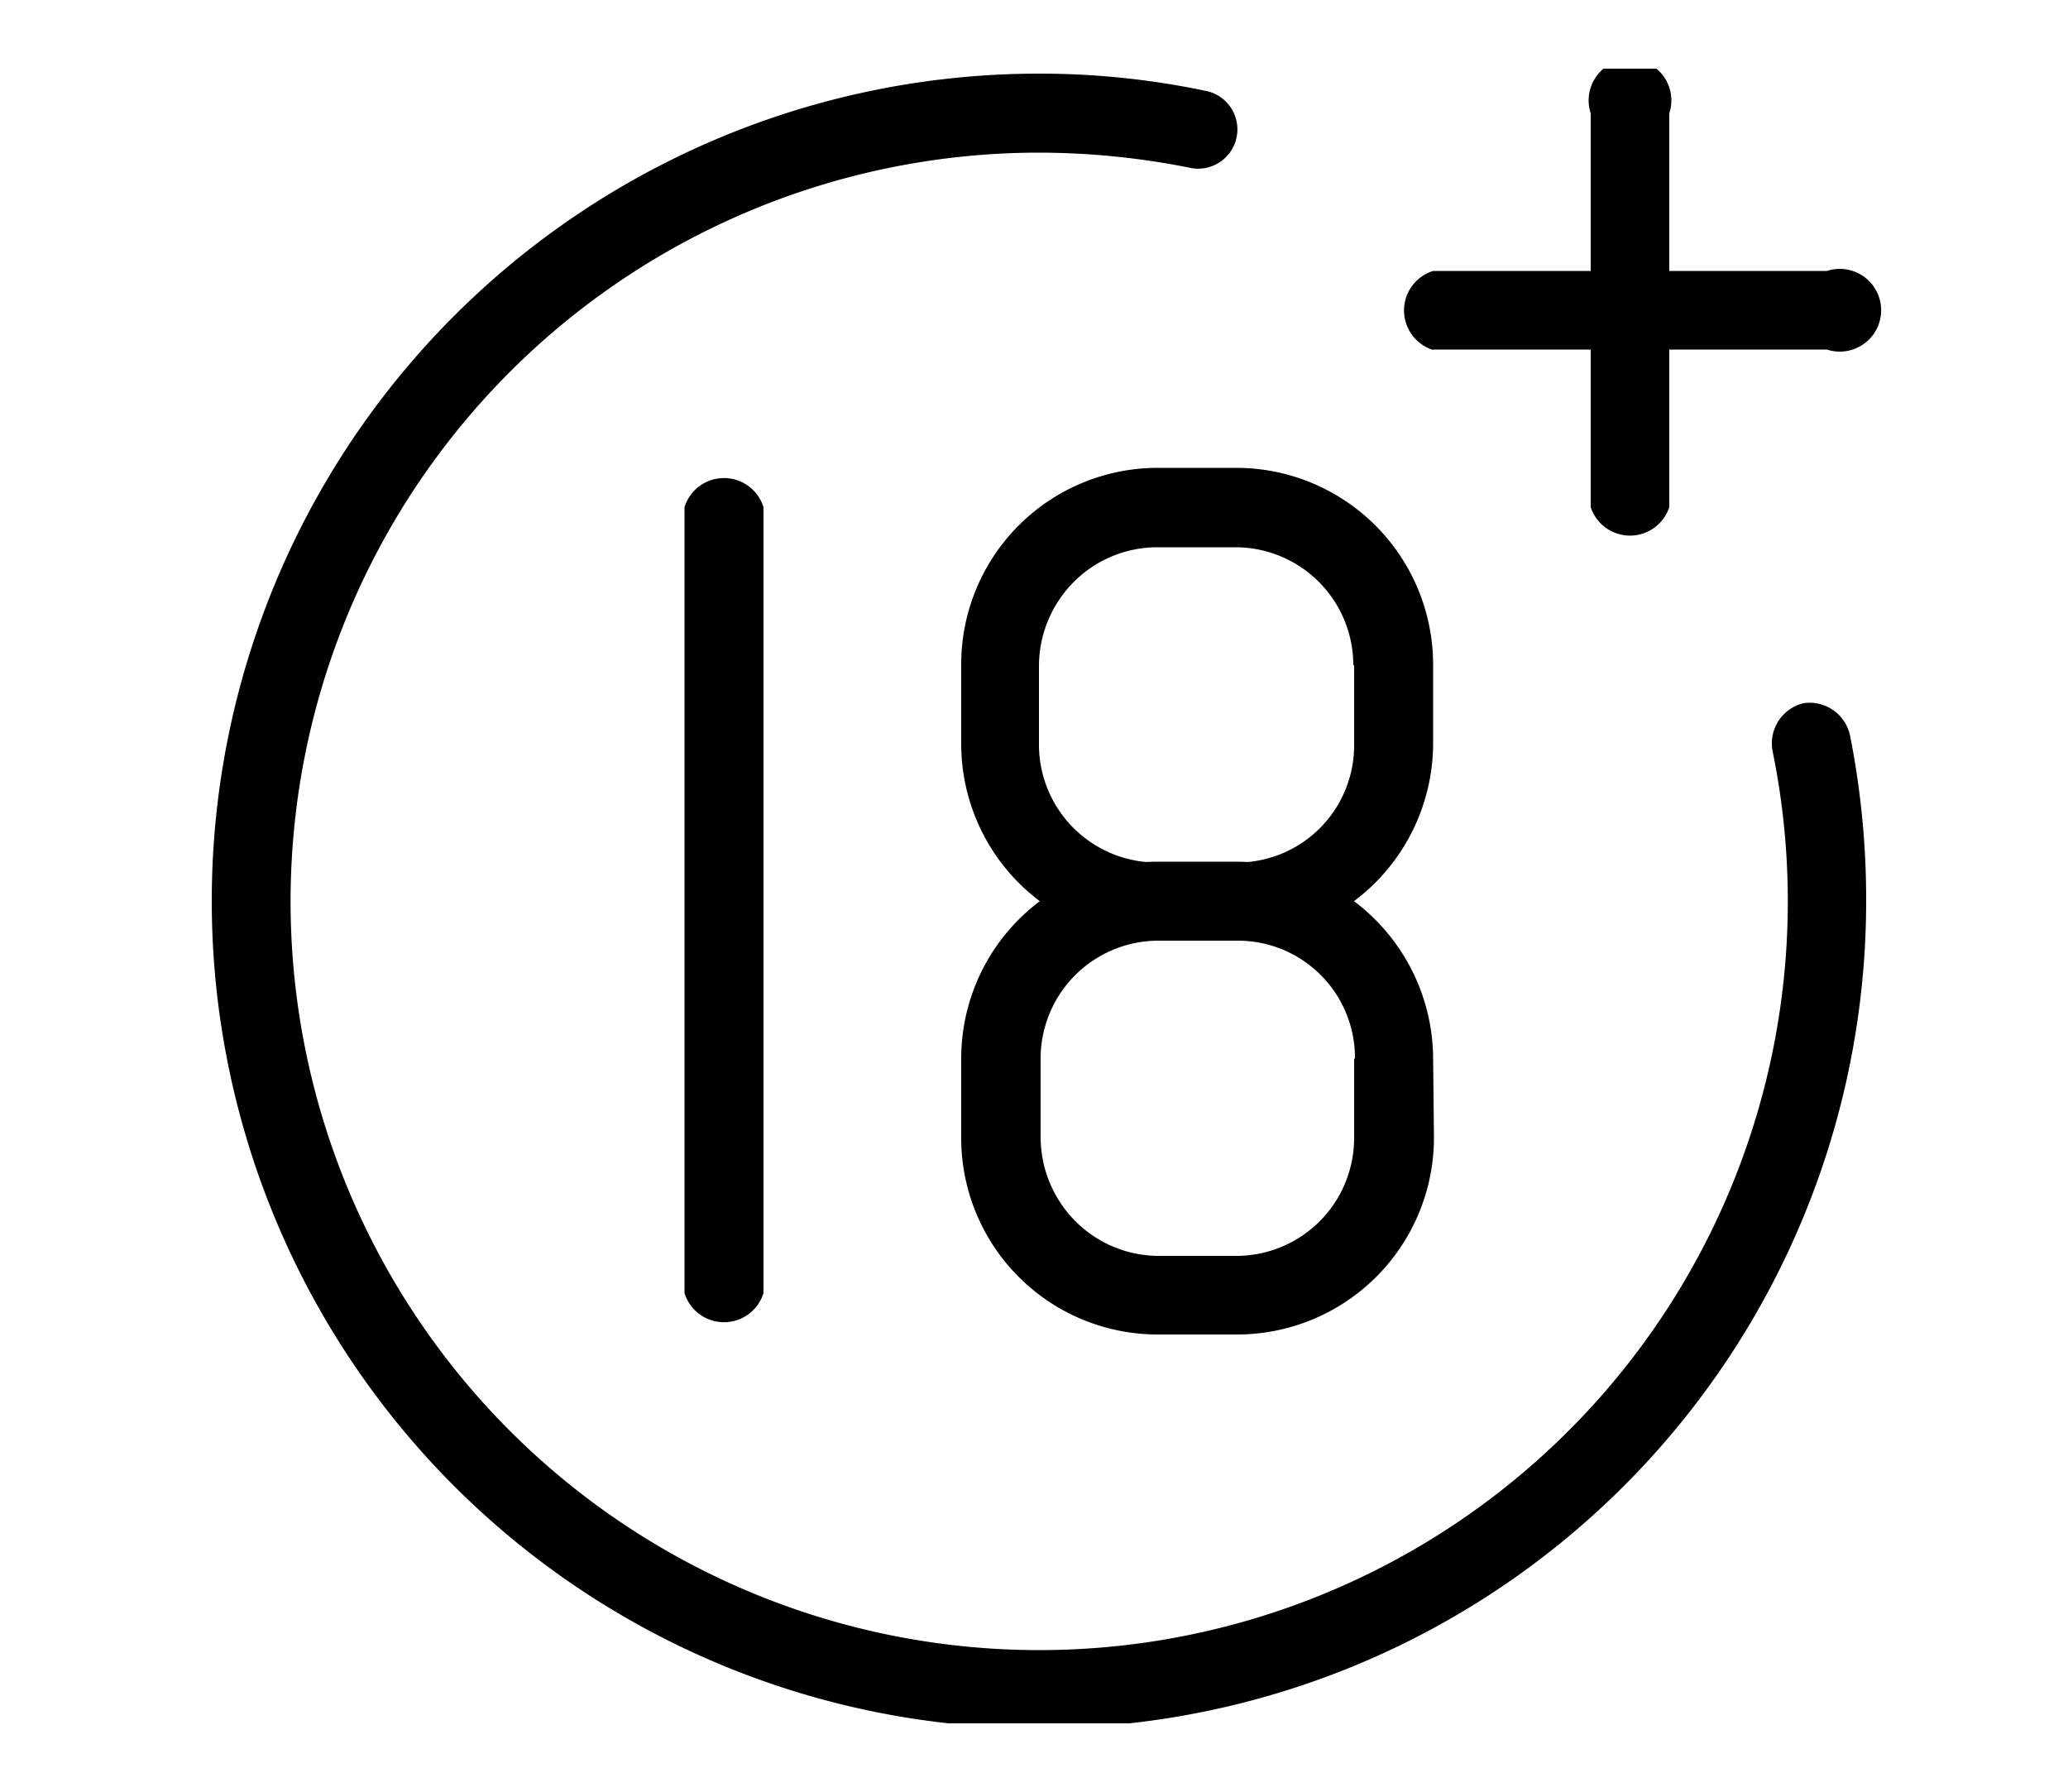 <svg id="Layer_1" data-name="Layer 1" xmlns="http://www.w3.org/2000/svg" xmlns:xlink="http://www.w3.org/1999/xlink" viewBox="0 0 50 43.32"><defs><style>.cls-1{fill:none;}.cls-2{clip-path:url(#clip-path);}.cls-3{fill-rule:evenodd;}</style><clipPath id="clip-path"><rect class="cls-1" x="3" y="1.66" width="44" height="40"/></clipPath></defs><g class="cls-2"><path class="cls-3" d="M42.86,18.17A18.1,18.1,0,1,1,25.12,3.69a18.67,18.67,0,0,1,3.62.36.95.95,0,1,0,.38-1.86,19.52,19.52,0,0,0-4-.41,20,20,0,1,0,20,20,20.32,20.32,0,0,0-.39-4A1,1,0,0,0,43.6,17,1,1,0,0,0,42.86,18.17Z"/><path class="cls-3" d="M38.46,2.74v9.52a1,1,0,0,0,1.9,0V2.74a1,1,0,1,0-1.9,0Z"/><path class="cls-3" d="M34.65,8.45h9.52a1,1,0,1,0,0-1.9H34.65a1,1,0,0,0,0,1.91Z"/><path class="cls-3" d="M16.55,12.26v19a1,1,0,0,0,1.91,0v-19a1,1,0,0,0-1.91,0Z"/><path class="cls-3" d="M34.65,25.59a4.78,4.78,0,0,0-4.76-4.76H28a4.76,4.76,0,0,0-4.76,4.76V27.5A4.75,4.75,0,0,0,28,32.26h1.91a4.76,4.76,0,0,0,4.76-4.76Zm-1.91,0V27.5a2.85,2.85,0,0,1-2.85,2.86H28a2.85,2.85,0,0,1-2-.84,2.89,2.89,0,0,1-.84-2V25.59A2.85,2.85,0,0,1,28,22.74h1.91a2.83,2.83,0,0,1,2.85,2.85Z"/><path class="cls-3" d="M34.65,16.07a4.76,4.76,0,0,0-4.76-4.76H28a4.75,4.75,0,0,0-4.76,4.76V18A4.76,4.76,0,0,0,28,22.74h1.91A4.78,4.78,0,0,0,34.65,18Zm-1.91,0V18a2.83,2.83,0,0,1-2.85,2.85H28A2.85,2.85,0,0,1,25.12,18V16.07a2.89,2.89,0,0,1,.84-2,2.85,2.85,0,0,1,2-.84h1.91a2.85,2.85,0,0,1,2.85,2.86Z"/></g></svg>